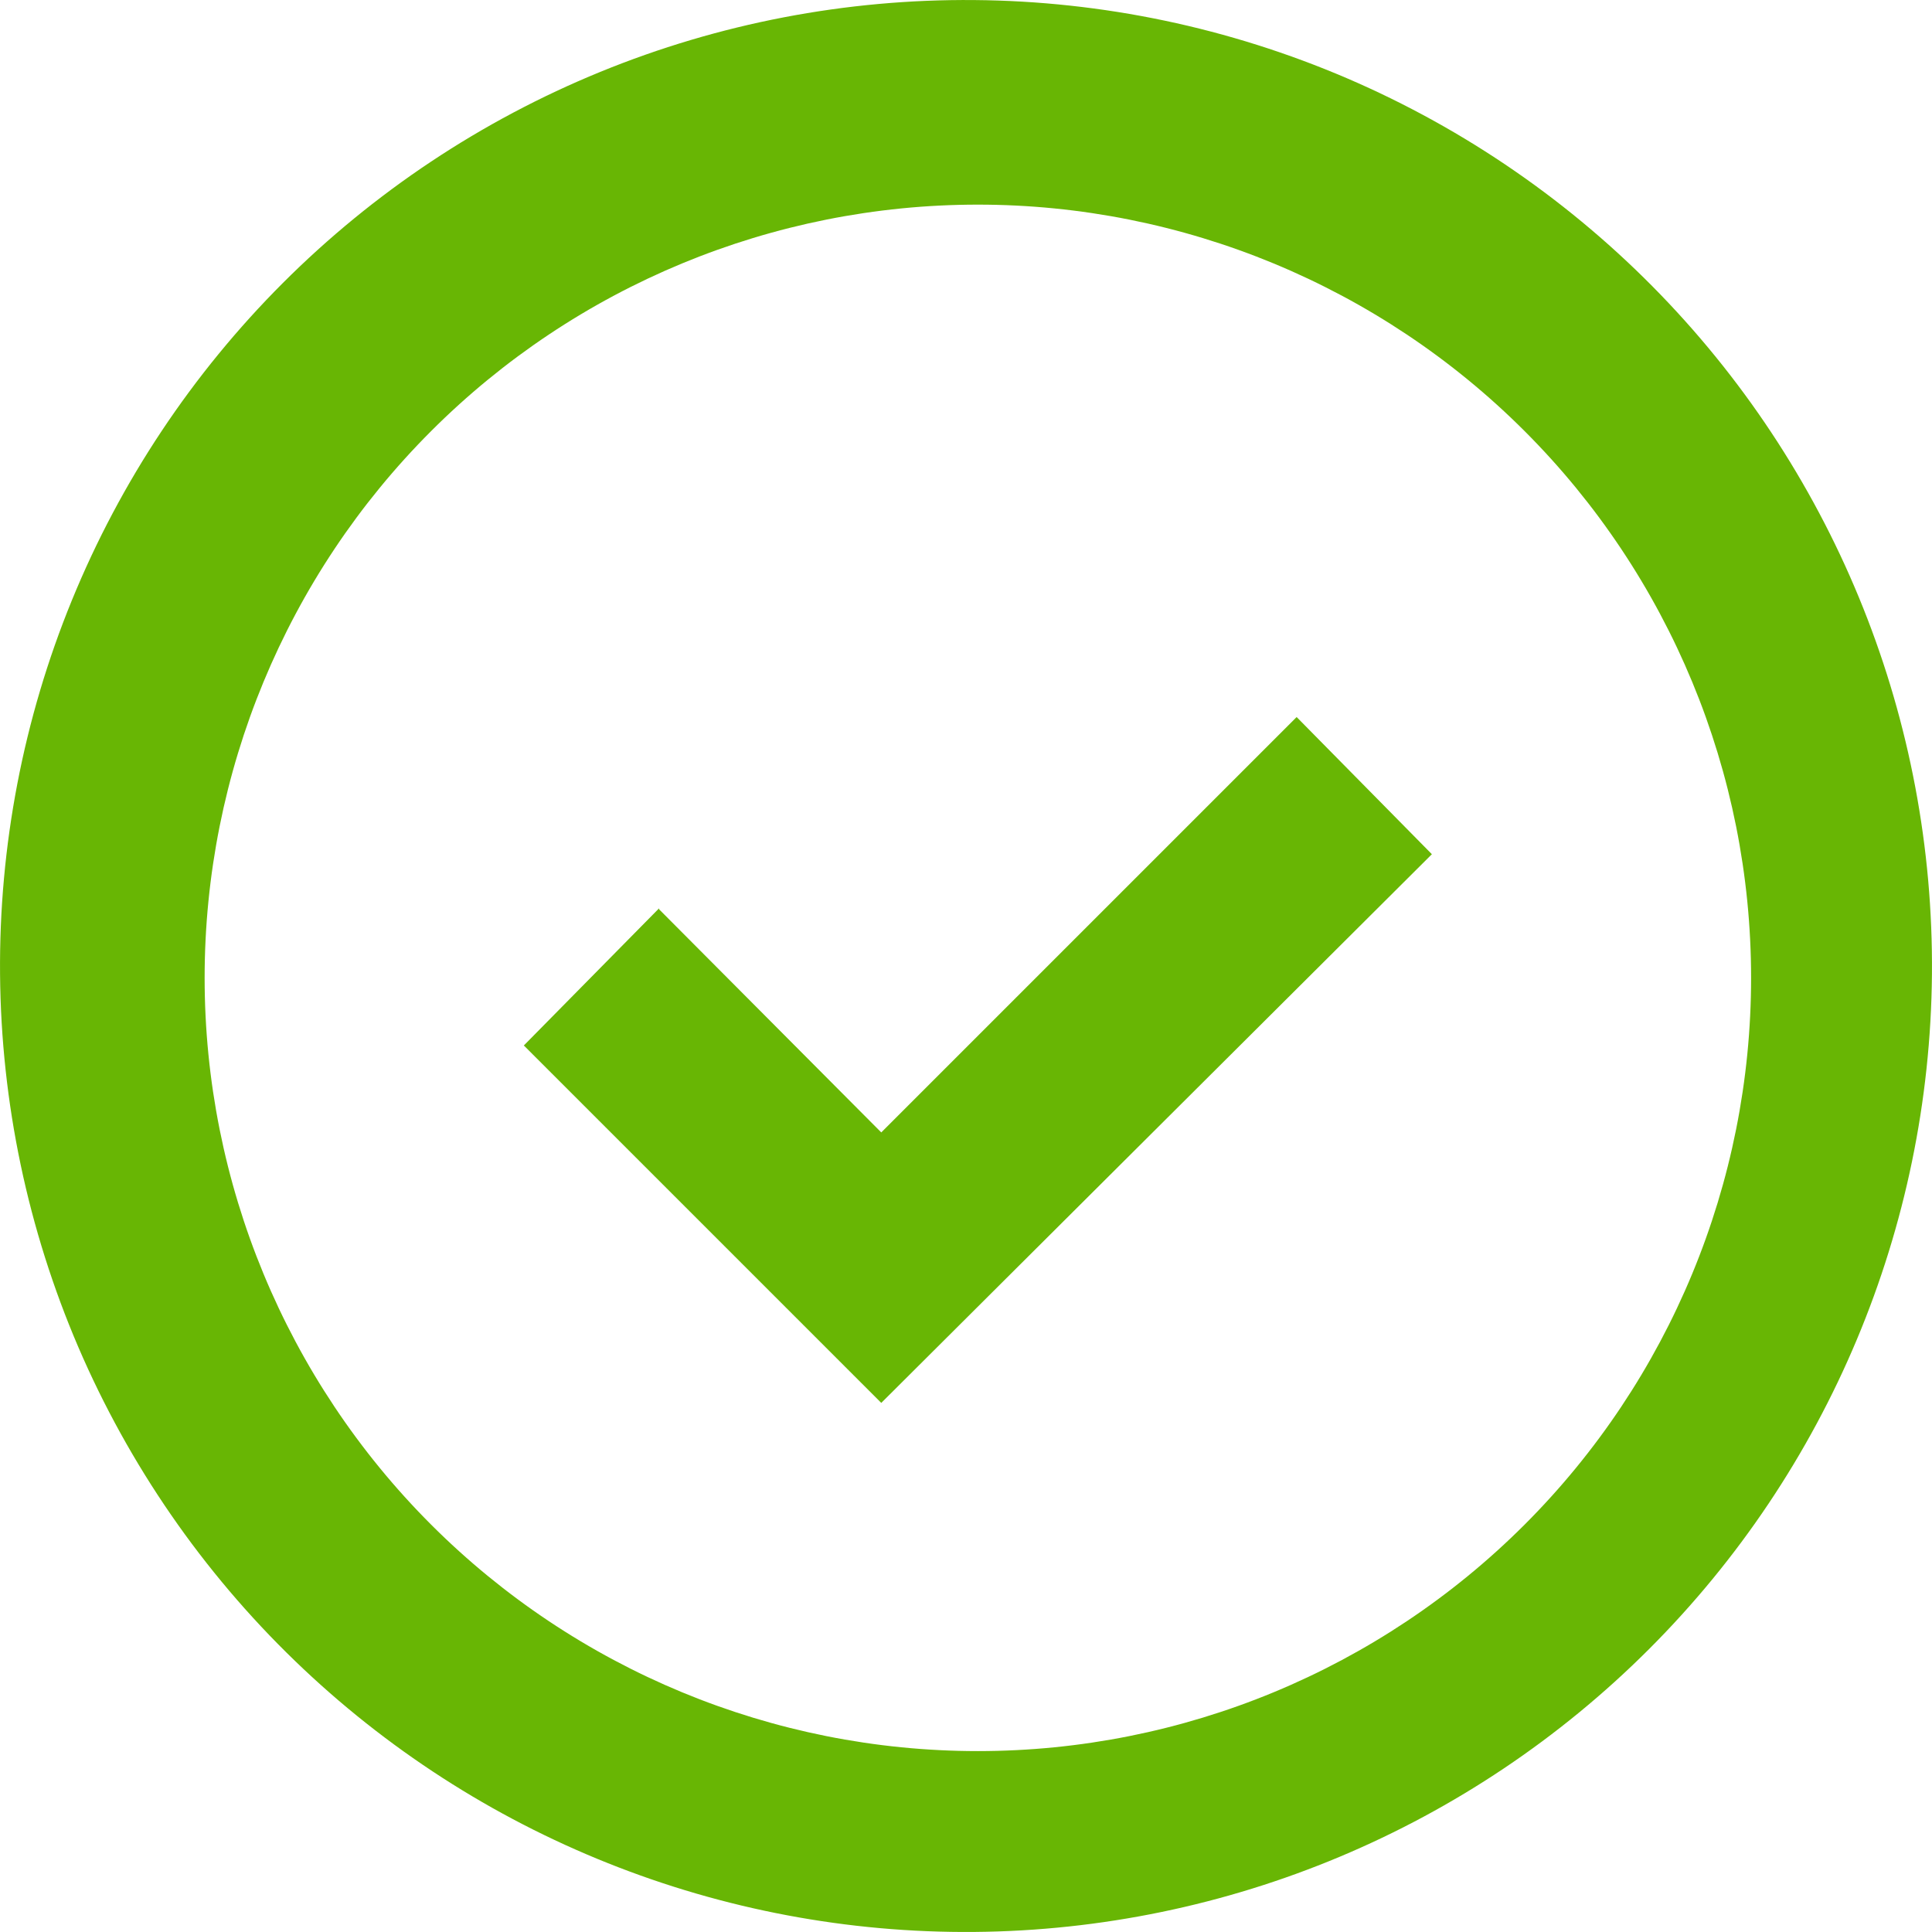 <svg width="36" height="36" viewBox="0 0 36 36" fill="none" xmlns="http://www.w3.org/2000/svg">
<g clip-path="url(#clip0_2577_1658)">
<path d="M5.495 30.947C3.776 29.287 2.405 27.3 1.461 25.105C0.518 22.908 0.021 20.546 0.001 18.156C-0.02 15.766 0.435 13.396 1.34 11.184C2.245 8.972 3.582 6.962 5.272 5.272C6.962 3.582 8.972 2.245 11.184 1.34C13.396 0.435 15.766 -0.02 18.156 0.001C20.546 0.021 22.908 0.518 25.105 1.461C27.3 2.405 29.287 3.776 30.947 5.495C34.226 8.89 36.04 13.437 35.999 18.156C35.958 22.876 34.065 27.391 30.728 30.728C27.391 34.065 22.876 35.958 18.156 35.999C13.437 36.04 8.89 34.226 5.495 30.947ZM28.409 28.409C31.111 25.707 32.629 22.042 32.629 18.221C32.629 14.4 31.111 10.735 28.409 8.033C25.707 5.331 22.042 3.813 18.221 3.813C14.4 3.813 10.735 5.331 8.033 8.033C5.331 10.735 3.813 14.4 3.813 18.221C3.813 22.042 5.331 25.707 8.033 28.409C10.735 31.111 14.4 32.629 18.221 32.629C22.042 32.629 25.707 31.111 28.409 28.409ZM12.281 16.943L16.421 21.101L24.161 13.361L26.681 15.917L16.421 26.141L9.761 19.481L12.281 16.925V16.943Z" fill="#68B604"/>
</g>
<defs>
<clipPath id="clip0_2577_1658">
<rect width="36" height="36" fill="white"/>
</clipPath>
</defs>
</svg>
